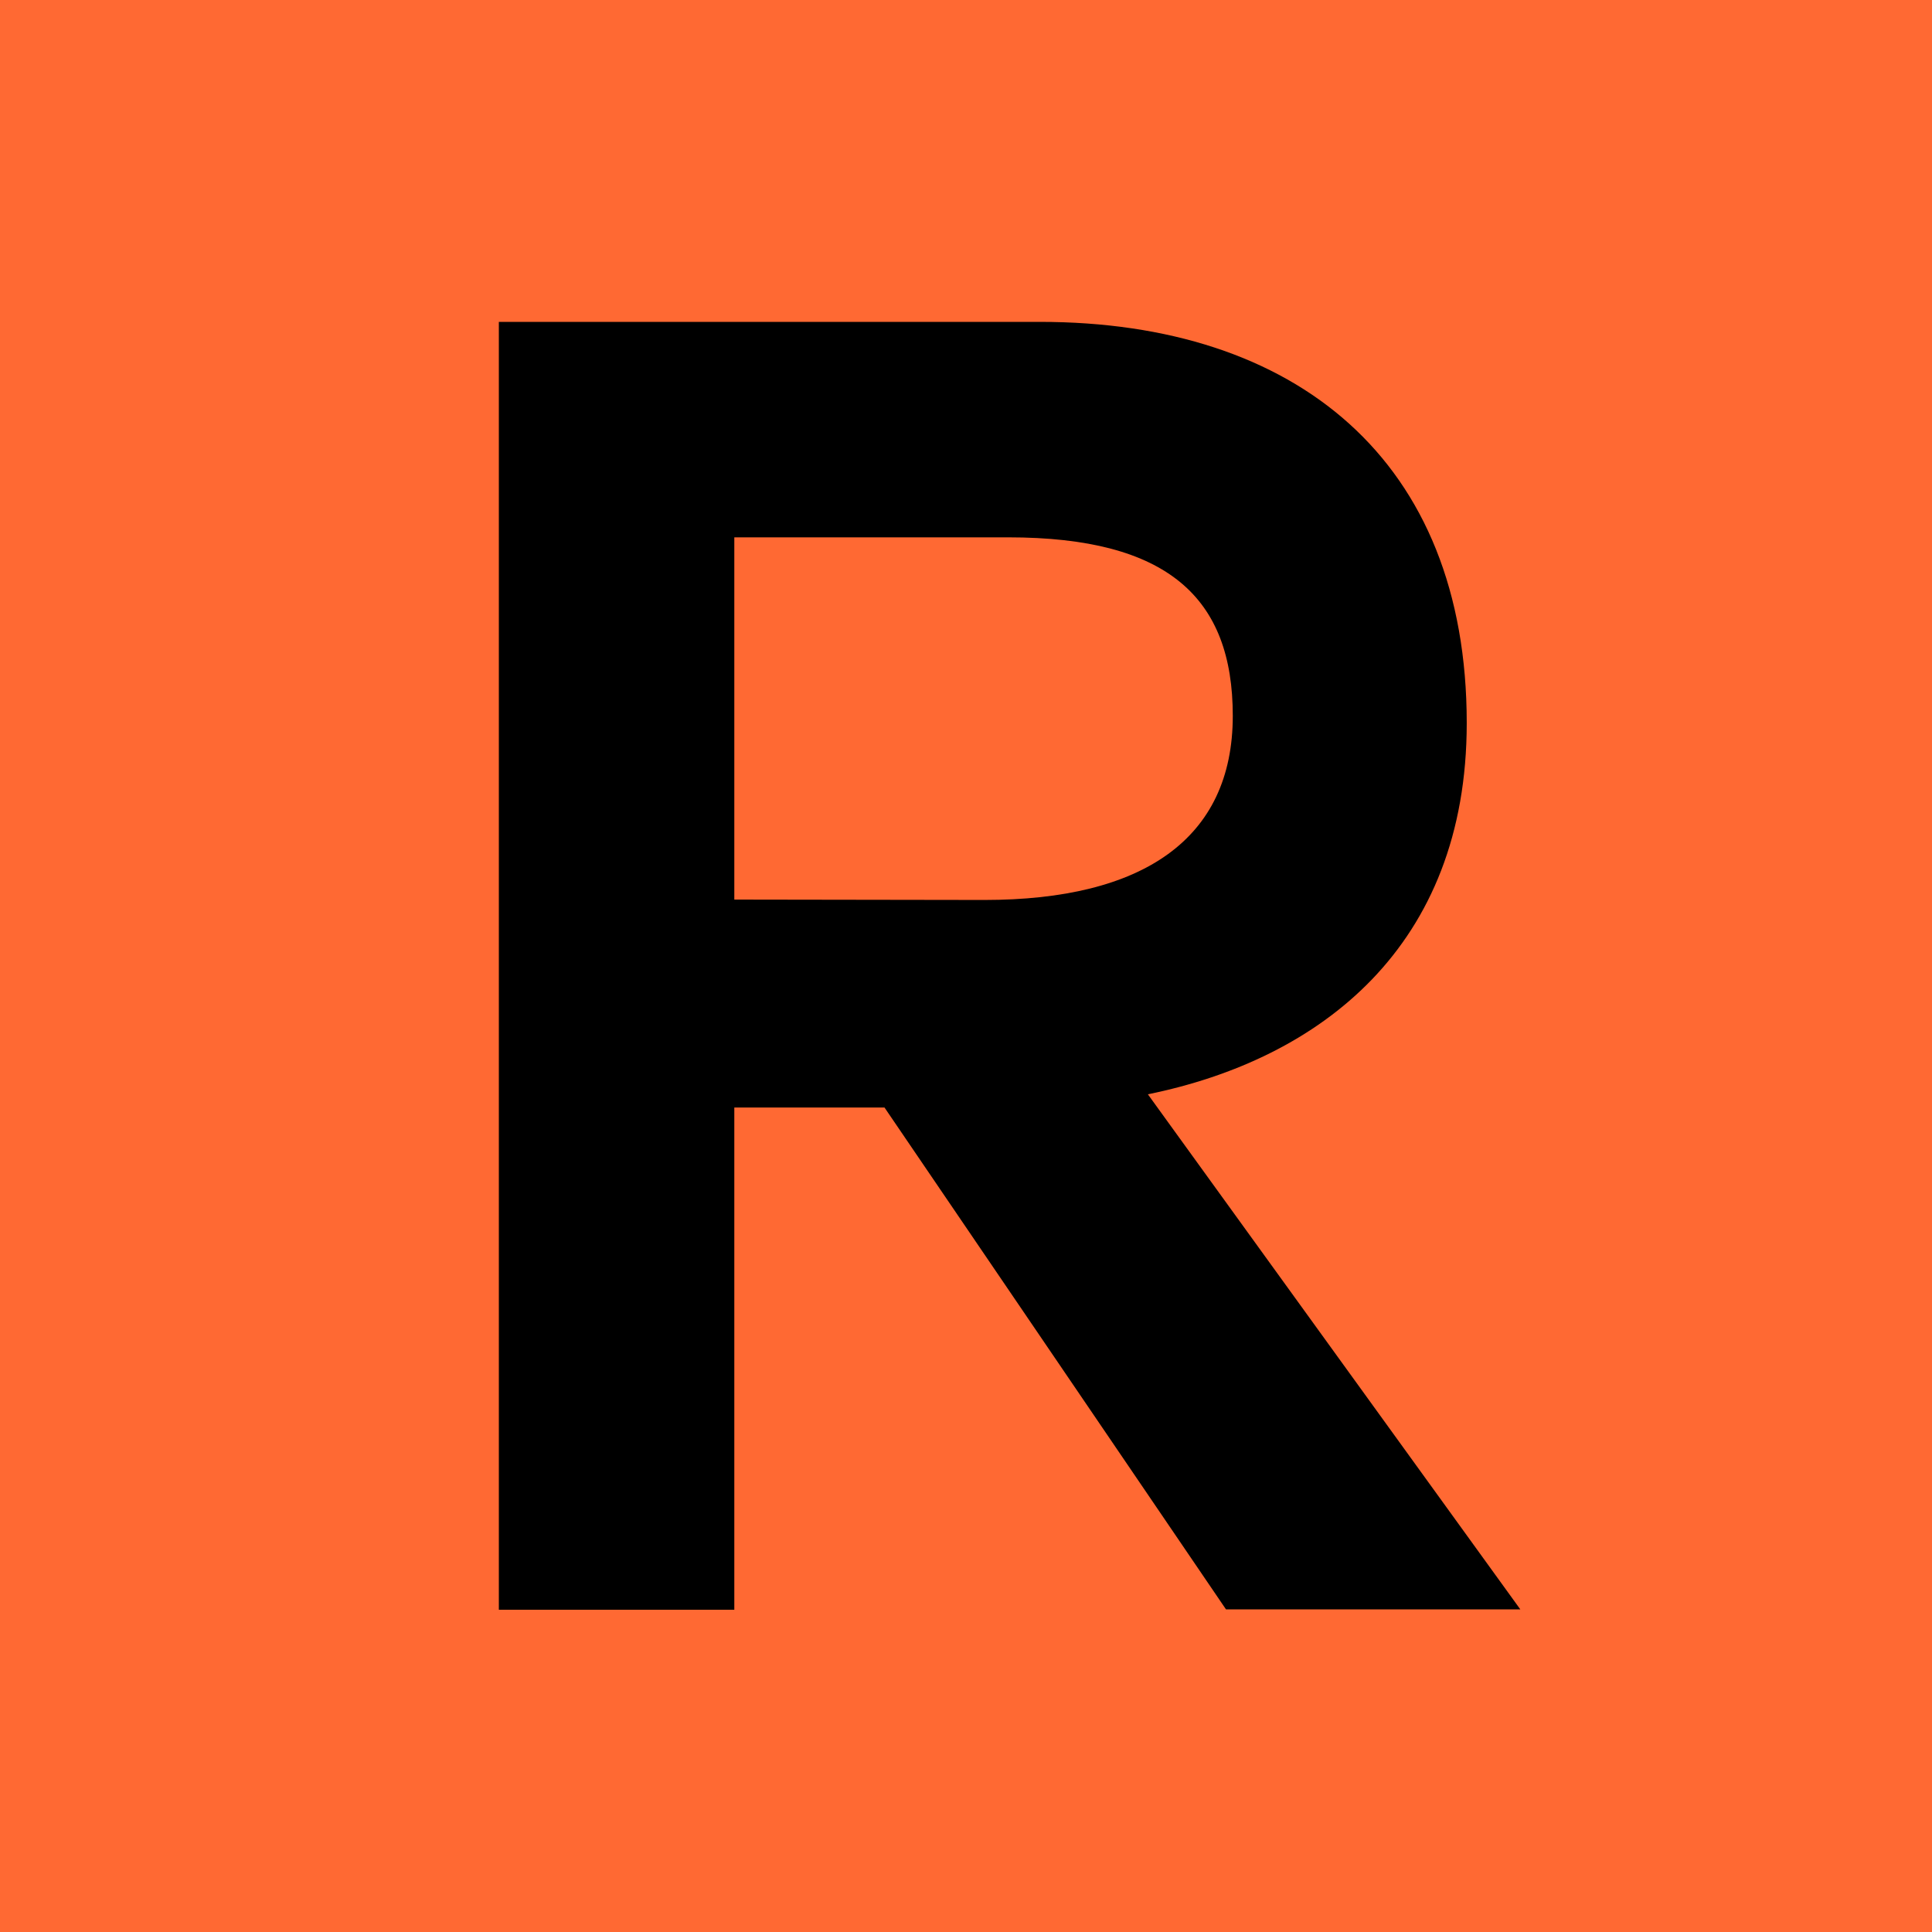 <svg xmlns="http://www.w3.org/2000/svg" viewBox="0 0 512 512" xmlns:v="https://vecta.io/nano"><path d="M0,0h512v512H0V0z" fill="#ff6933"/><path d="M388.7 191.6c0-69.7-45.3-106.3-113.1-106.3H132.2v341.3h62.4V293.5h39.8l90.5 133h78L304.2 290c45.7-9.3 84.5-39.1 84.5-98.4h0zm-194.1 46.8v-96h72.6c42.4 0 59.5 16.1 59.5 47.3 0 32.7-23.9 48.8-65.8 48.8l-66.3-.1h0z"/></svg>